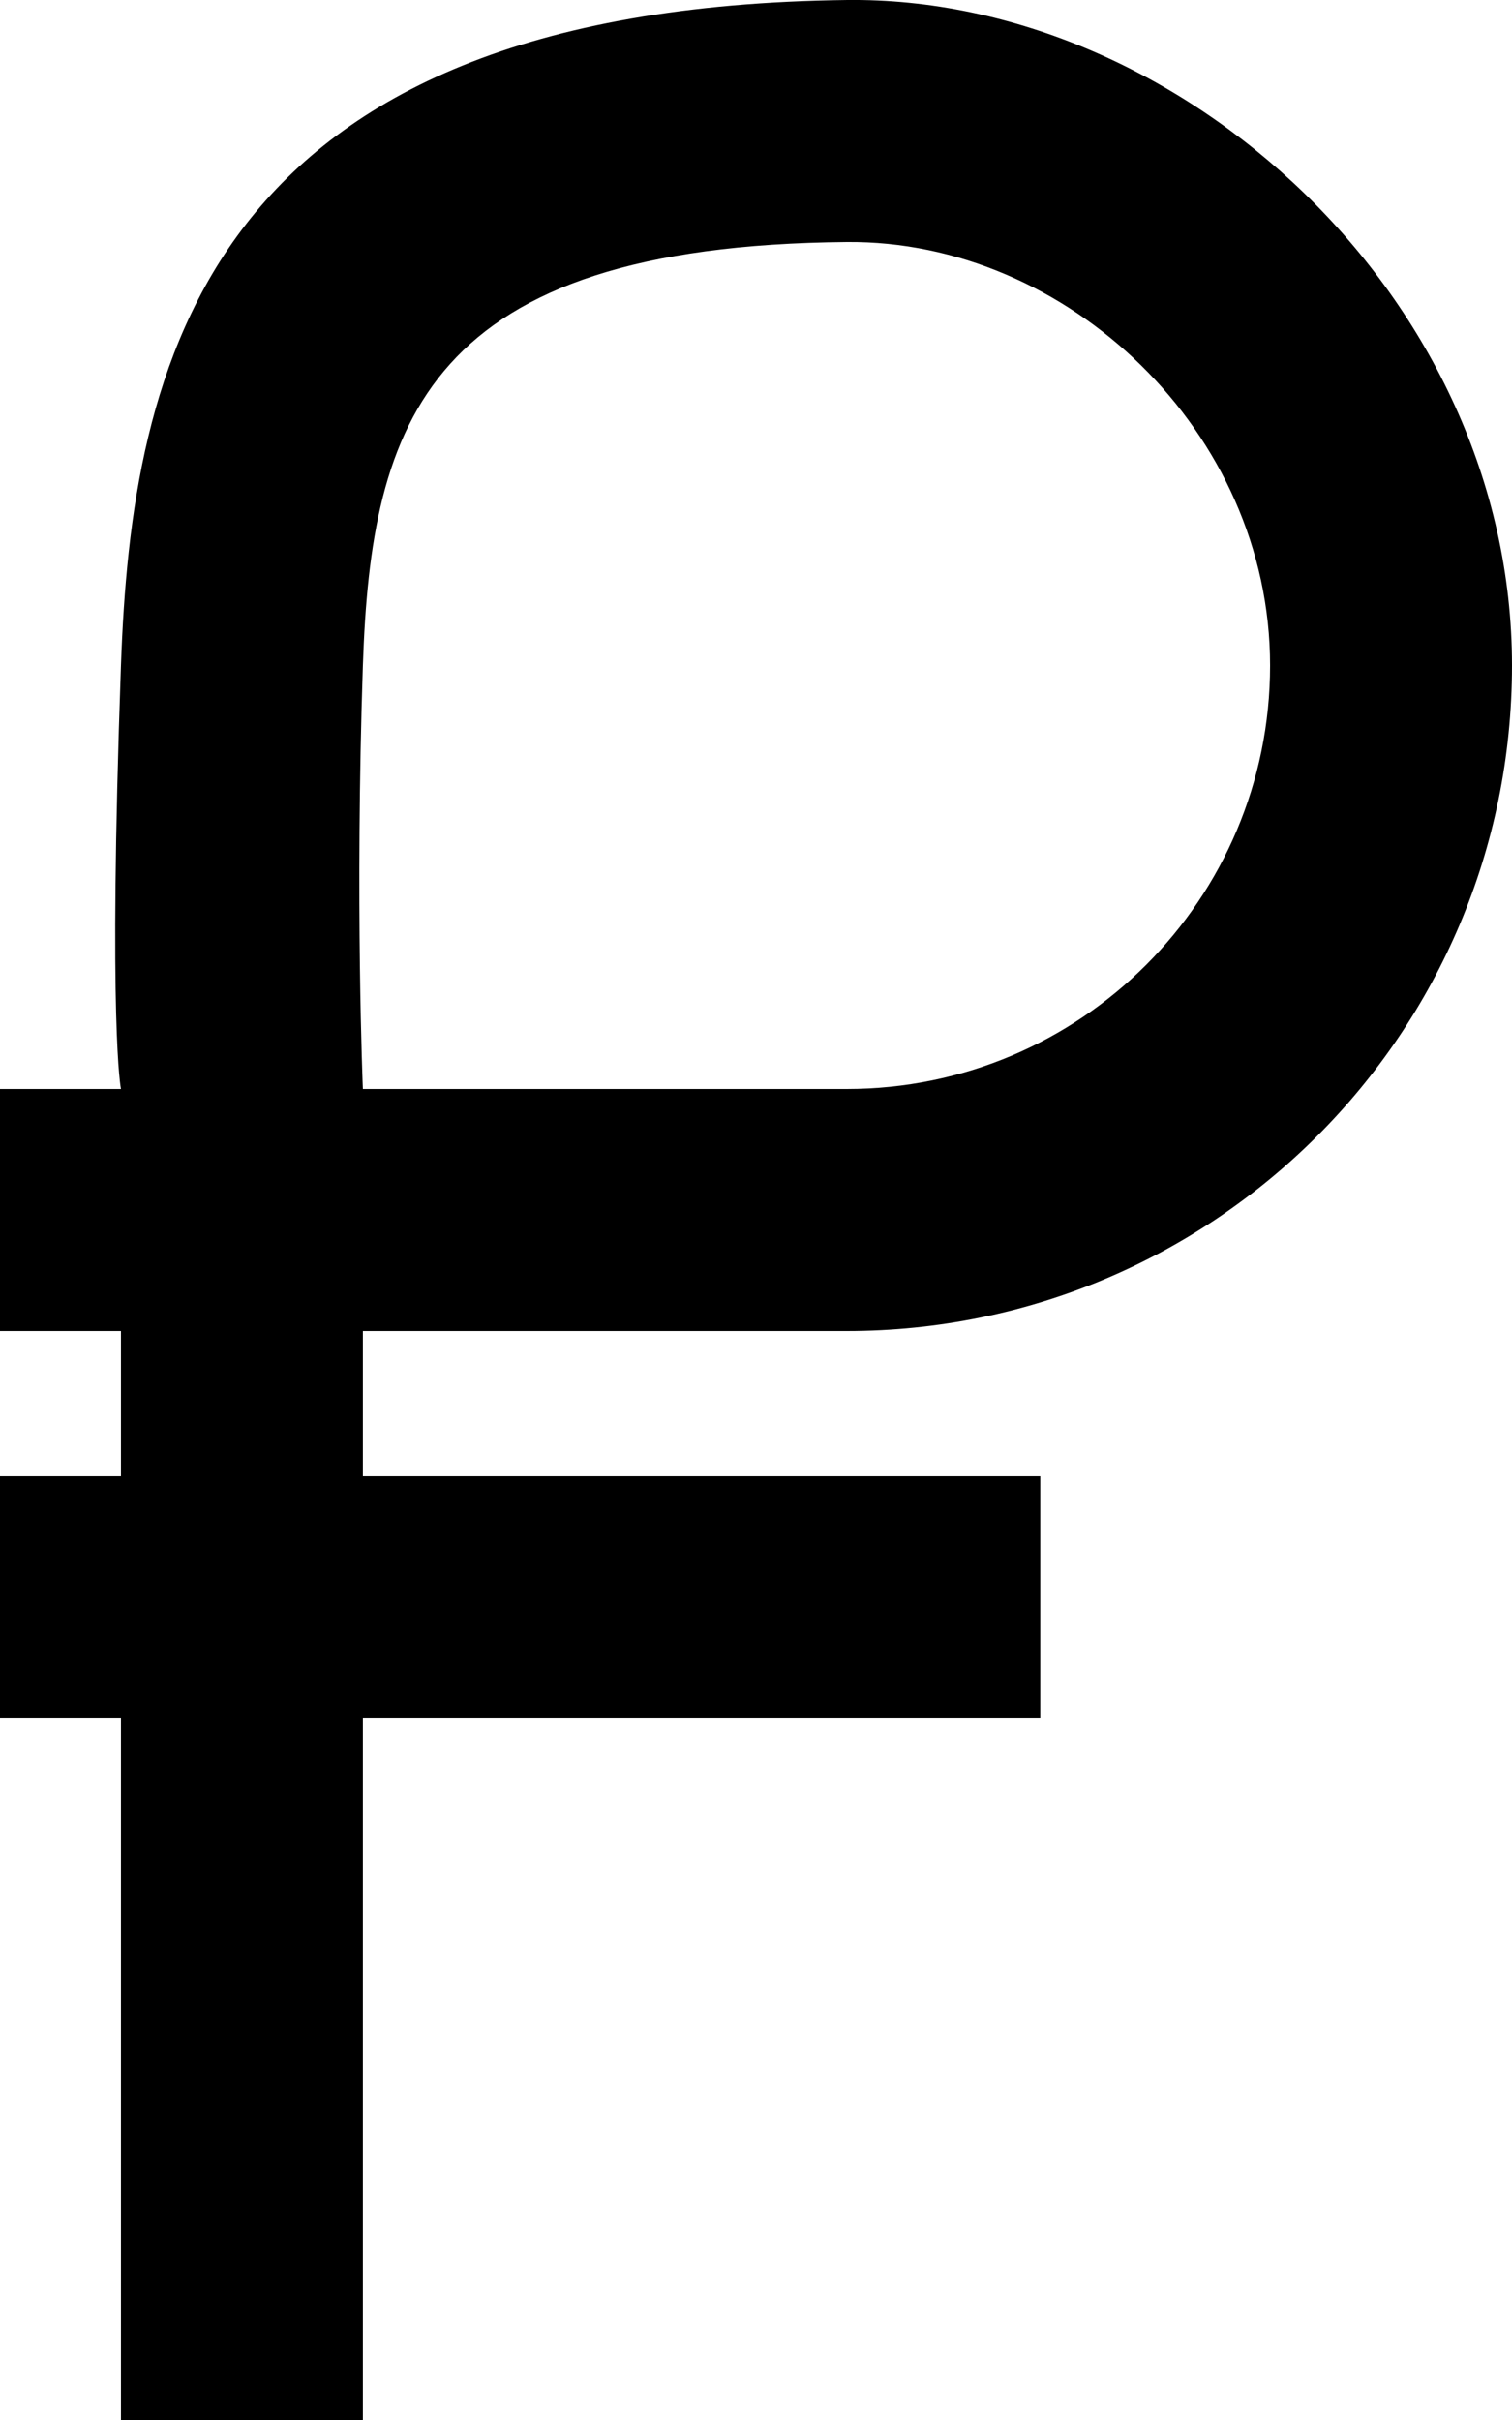 <?xml version="1.0" encoding="UTF-8" standalone="no"?>
<svg
   xmlns:dc="http://purl.org/dc/elements/1.1/"
   xmlns:cc="http://creativecommons.org/ns#"
   xmlns:rdf="http://www.w3.org/1999/02/22-rdf-syntax-ns#"
   xmlns:svg="http://www.w3.org/2000/svg"
   xmlns="http://www.w3.org/2000/svg"
   width="62.5"
   height="100"
   id="svg2"
   version="1.1">
  <defs
     id="defs8" />
  <path
     style="fill-rule:evenodd"
     d="M 5,27.5 C 5.439,15.183 8.37,0.323 35,4.6866261e-4 48.79,-0.167 62.5,12.313 62.5,27.5 c 0,15.188 -12.312,27.5 -27.5,27.5 l -20,0 0,6 28,0 0,10 -28,0 0,29 -10,0 0,-29 -5,0 0,-10 5,0 0,-6 -5,0 0,-10 5,0 c 0,0 -0.534,-2.51 0,-17.5 z m 10,0 c 0.339,-10.073 2.624,-17.34 20,-17.5 9.106,-0.084 17.5,7.835 17.5,17.5 0,9.665 -7.835,17.5 -17.5,17.5 l -20,0 c 0,0 -0.329,-7.723 0,-17.5 z"
     id="path4" />
</svg>
